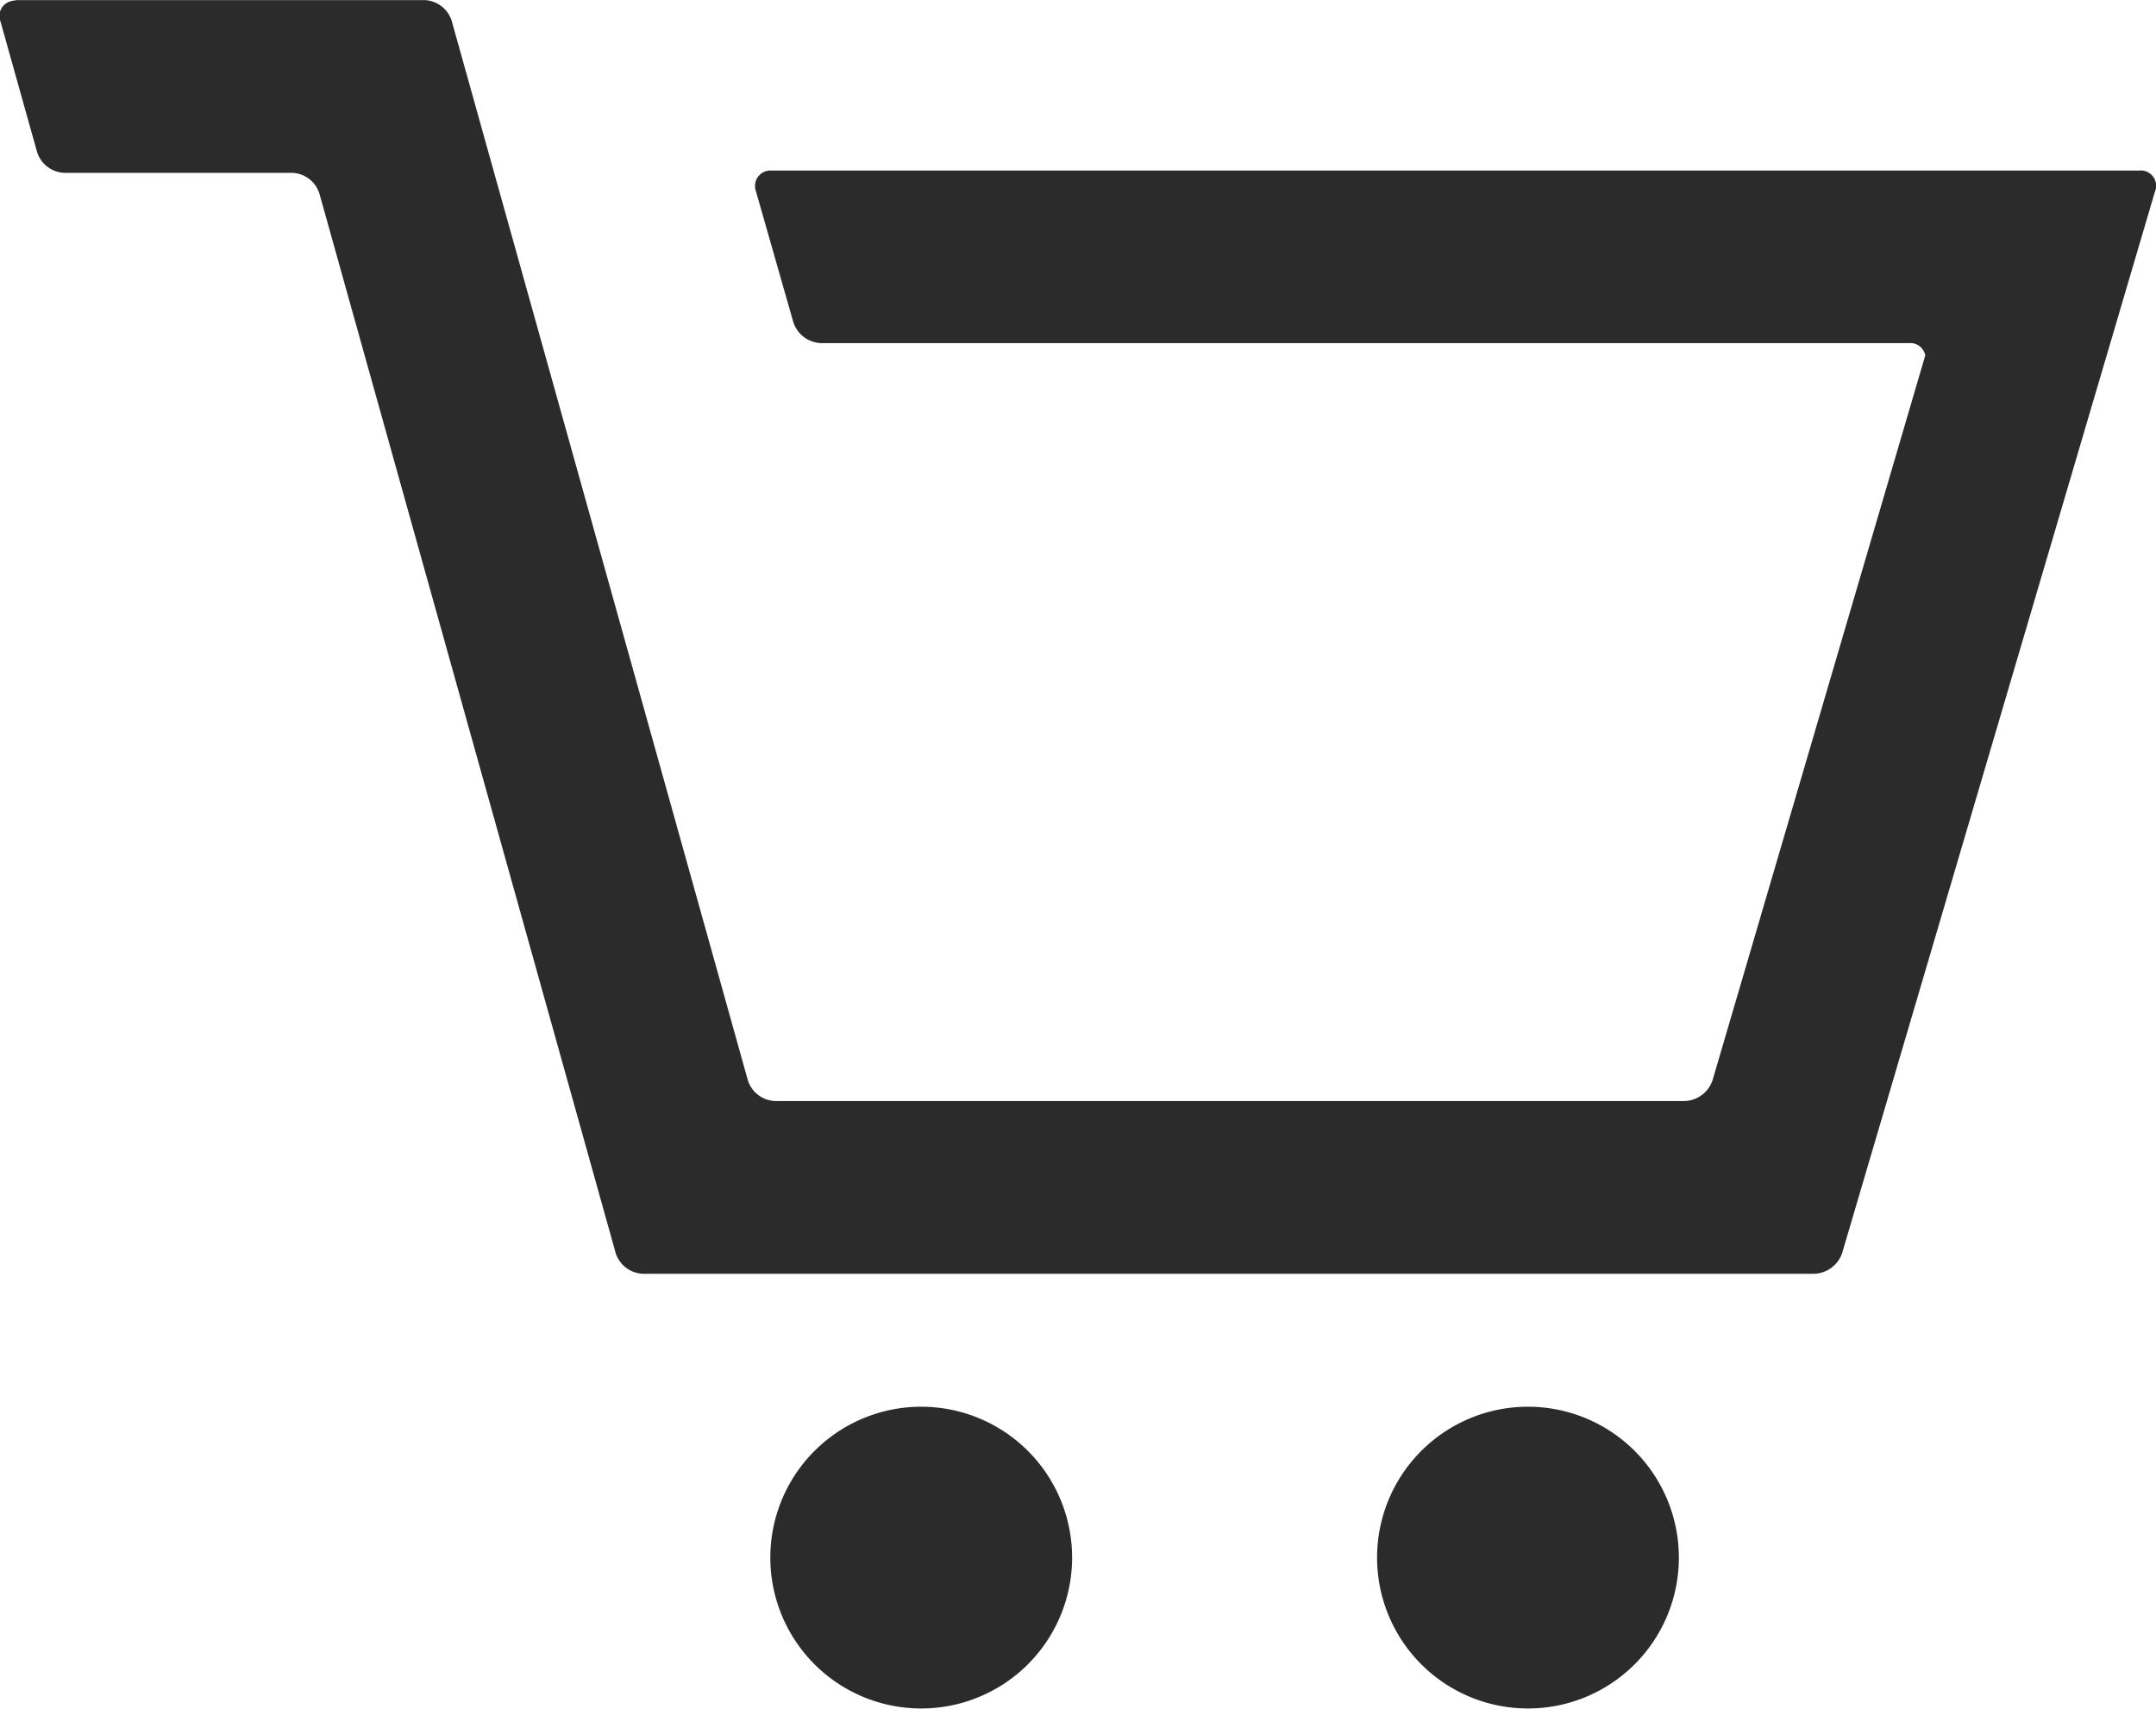 <svg xmlns="http://www.w3.org/2000/svg" width="21.789" height="17.27" viewBox="0 0 21.789 17.27"><defs><style>.a{fill:#2b2b2b;}</style></defs><g transform="translate(-346.026 -122.917)"><path class="a" d="M383.288,188.2a1.525,1.525,0,1,0,1.525,1.525A1.525,1.525,0,0,0,383.288,188.2Z" transform="translate(-27.952 -51.064)"/><path class="a" d="M411.44,188.2a1.525,1.525,0,1,0,1.525,1.525A1.525,1.525,0,0,0,411.44,188.2Z" transform="translate(-49.972 -51.064)"/><path class="a" d="M367.65,124.641H353.824a.156.156,0,0,0-.158.21l.378,1.324a.306.306,0,0,0,.277.21h11a.153.153,0,0,1,.162.125l-2.15,7.327a.309.309,0,0,1-.279.209h-9.194a.3.3,0,0,1-.276-.21l-2.993-10.708a.3.3,0,0,0-.277-.21h-4.12a.166.166,0,0,0-.024.005.174.174,0,0,0-.04.008.153.153,0,0,0-.1.2l.371,1.323a.3.3,0,0,0,.277.21h2.3a.3.3,0,0,1,.276.21l2.994,10.708a.3.3,0,0,0,.276.21h11.84a.31.31,0,0,0,.279-.209l3.161-10.728A.154.154,0,0,0,367.65,124.641Z" transform="translate(0 0)"/></g></svg>